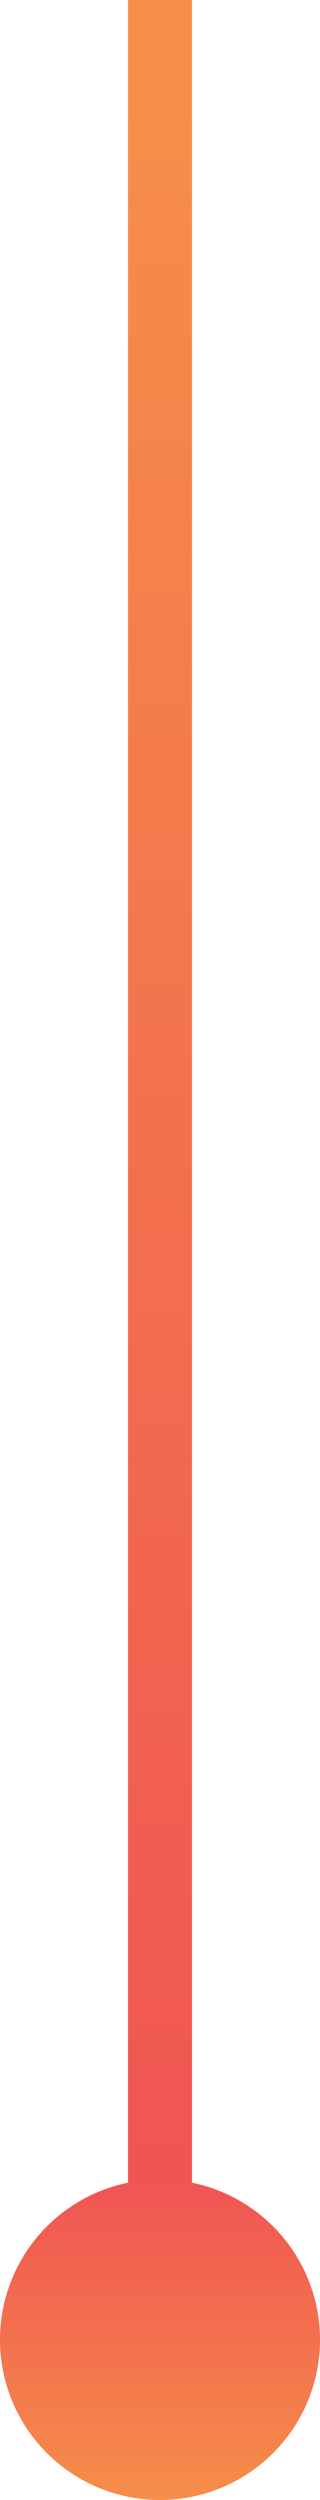 <svg width="10" height="78" viewBox="0 0 10 78" xmlns="http://www.w3.org/2000/svg"><defs><linearGradient x1="50%" y1=".272%" x2="50%" y2="100%" id="a"><stop stop-color="#F05453" offset="0%"/><stop stop-color="#F68E49" offset="100%"/></linearGradient><linearGradient x1="50%" y1=".272%" x2="50%" y2="100%" id="b"><stop stop-color="#F05453" offset="0%"/><stop stop-color="#F68E49" offset="100%"/></linearGradient></defs><g fill="none" fill-rule="evenodd"><path fill="url(#a)" fill-rule="nonzero" transform="matrix(1 0 0 -1 0 72)" d="M6 0v72H4V0z"/><circle fill="url(#b)" cx="5" cy="73" r="5"/></g></svg>